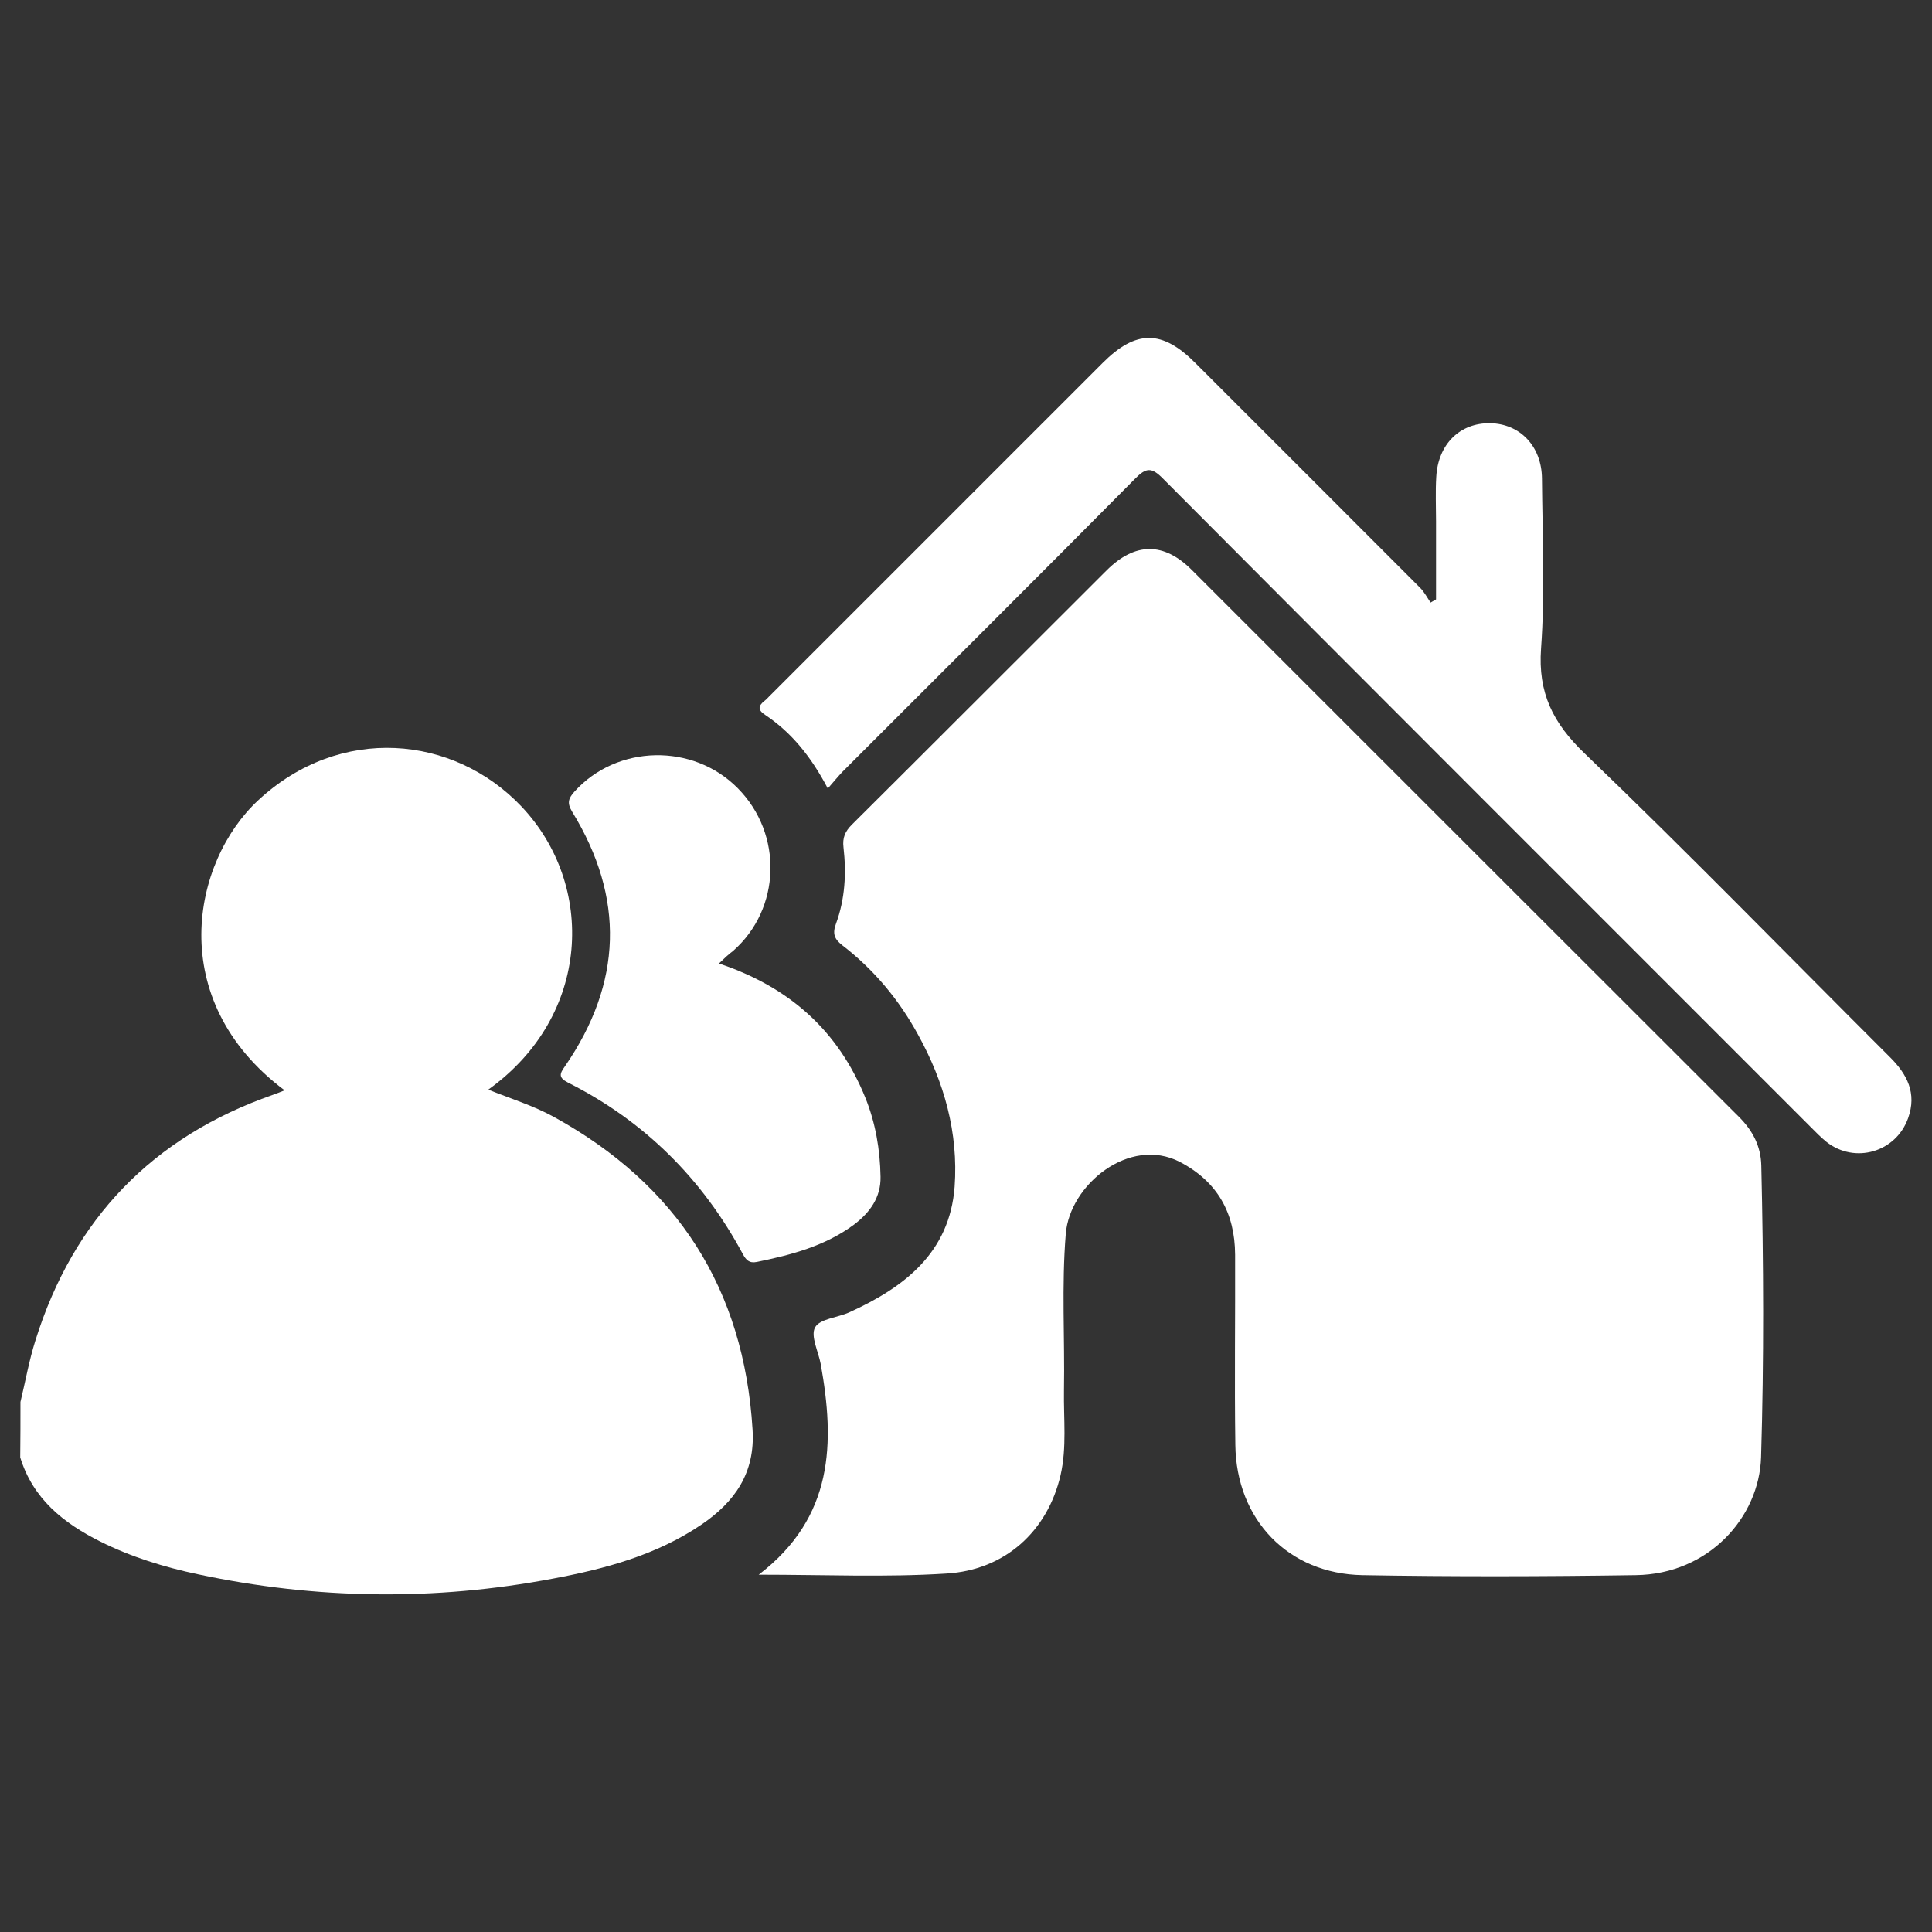 <?xml version="1.0" encoding="utf-8"?>
<!-- Generator: Adobe Illustrator 25.4.1, SVG Export Plug-In . SVG Version: 6.00 Build 0)  -->
<svg version="1.1" id="Layer_1" xmlns="http://www.w3.org/2000/svg" xmlns:xlink="http://www.w3.org/1999/xlink" x="0px" y="0px"
	 viewBox="0 0 85 85" style="enable-background:new 0 0 85 85;" xml:space="preserve">
<rect x="0" y="0" width="85" height="85" fill="#333333" stroke="none"/>
<style type="text/css">
	.st0{fill:#FFFFFF;}
	.st1{fill:#008854;}
</style>
<g>
	<path class="st0" d="M0.9,61.68c0.22-0.91,0.38-1.83,0.66-2.71c1.67-5.34,5.15-8.95,10.44-10.8c0.17-0.06,0.35-0.13,0.52-0.2
		C7.21,43.99,8.45,37.9,11.37,35.2c3.59-3.33,8.58-2.87,11.57,0.28c3.27,3.45,3.08,9.21-1.46,12.46c1,0.4,1.98,0.7,2.89,1.2
		c5.43,2.99,8.36,7.56,8.74,13.76c0.12,1.91-0.79,3.19-2.27,4.19c-1.97,1.33-4.21,1.93-6.5,2.36c-5.22,0.99-10.44,0.92-15.64-0.19
		c-1.47-0.31-2.93-0.76-4.29-1.44c-1.62-0.81-2.96-1.88-3.52-3.7C0.9,63.31,0.9,62.49,0.9,61.68z"/>
	<path class="st0" d="M33.38,69.28c3.31-2.53,3.35-5.81,2.73-9.26c-0.1-0.55-0.46-1.24-0.25-1.62c0.21-0.38,0.99-0.43,1.5-0.66
		c2.42-1.1,4.42-2.62,4.64-5.53c0.17-2.37-0.46-4.61-1.61-6.69c-0.84-1.54-1.94-2.86-3.33-3.93c-0.36-0.28-0.44-0.52-0.28-0.95
		c0.4-1.09,0.46-2.22,0.33-3.36c-0.05-0.42,0.07-0.7,0.37-1c3.74-3.72,7.47-7.46,11.21-11.19c1.25-1.24,2.51-1.25,3.75-0.01
		c8.02,8.02,16.04,16.04,24.07,24.06c0.6,0.6,0.96,1.28,0.98,2.14c0.1,4.28,0.12,8.55-0.01,12.83c-0.08,2.64-2.3,5.15-5.52,5.19
		c-4.01,0.06-8.01,0.07-12.02,0c-3.26-0.06-5.55-2.44-5.59-5.73c-0.04-2.79,0-5.58-0.01-8.37c-0.01-1.83-0.77-3.21-2.43-4.08
		c-2.23-1.15-4.85,1.02-5.02,3.16c-0.19,2.3-0.04,4.6-0.08,6.9c-0.02,1.24,0.13,2.5-0.15,3.72c-0.57,2.46-2.44,4.18-5.03,4.33
		C38.96,69.4,36.28,69.28,33.38,69.28z"/>
	<path class="st0" d="M36.42,34.69c-0.73-1.39-1.59-2.46-2.76-3.24c-0.32-0.21-0.31-0.39-0.03-0.61c0.11-0.08,0.19-0.19,0.29-0.28
		c4.86-4.86,9.73-9.73,14.59-14.59c1.47-1.47,2.62-1.47,4.09,0.01c3.29,3.29,6.59,6.58,9.88,9.88c0.18,0.18,0.31,0.43,0.46,0.65
		c0.08-0.05,0.16-0.09,0.24-0.14c0-1.15,0-2.3,0-3.44c0-0.65-0.03-1.3,0.01-1.95c0.08-1.44,1.04-2.38,2.37-2.36
		c1.31,0.02,2.27,1.01,2.28,2.44c0.02,2.49,0.14,4.99-0.04,7.47c-0.14,1.95,0.52,3.28,1.92,4.62c4.55,4.37,8.95,8.89,13.42,13.35
		c0.77,0.76,1.2,1.6,0.81,2.69c-0.53,1.5-2.34,2.03-3.59,1.05c-0.25-0.2-0.48-0.44-0.71-0.67c-9.5-9.5-19-18.99-28.48-28.51
		c-0.51-0.52-0.75-0.49-1.24,0.01c-4.27,4.31-8.57,8.59-12.86,12.88C36.88,34.15,36.69,34.38,36.42,34.69z"/>
	<path class="st0" d="M31.63,42.39c3.12,1.04,5.25,2.97,6.44,5.9c0.45,1.11,0.65,2.29,0.67,3.48c0.02,0.91-0.47,1.58-1.17,2.11
		c-1.27,0.94-2.75,1.33-4.27,1.64c-0.34,0.07-0.48-0.09-0.62-0.35c-1.78-3.31-4.33-5.85-7.69-7.54c-0.43-0.22-0.37-0.39-0.14-0.71
		c2.53-3.67,2.65-7.41,0.32-11.21c-0.23-0.38-0.17-0.58,0.11-0.89c1.86-2.06,5.21-2.14,7.18-0.14c2,2.02,1.9,5.31-0.21,7.16
		C32.06,41.98,31.89,42.14,31.63,42.39z"/>
</g>
</svg>
